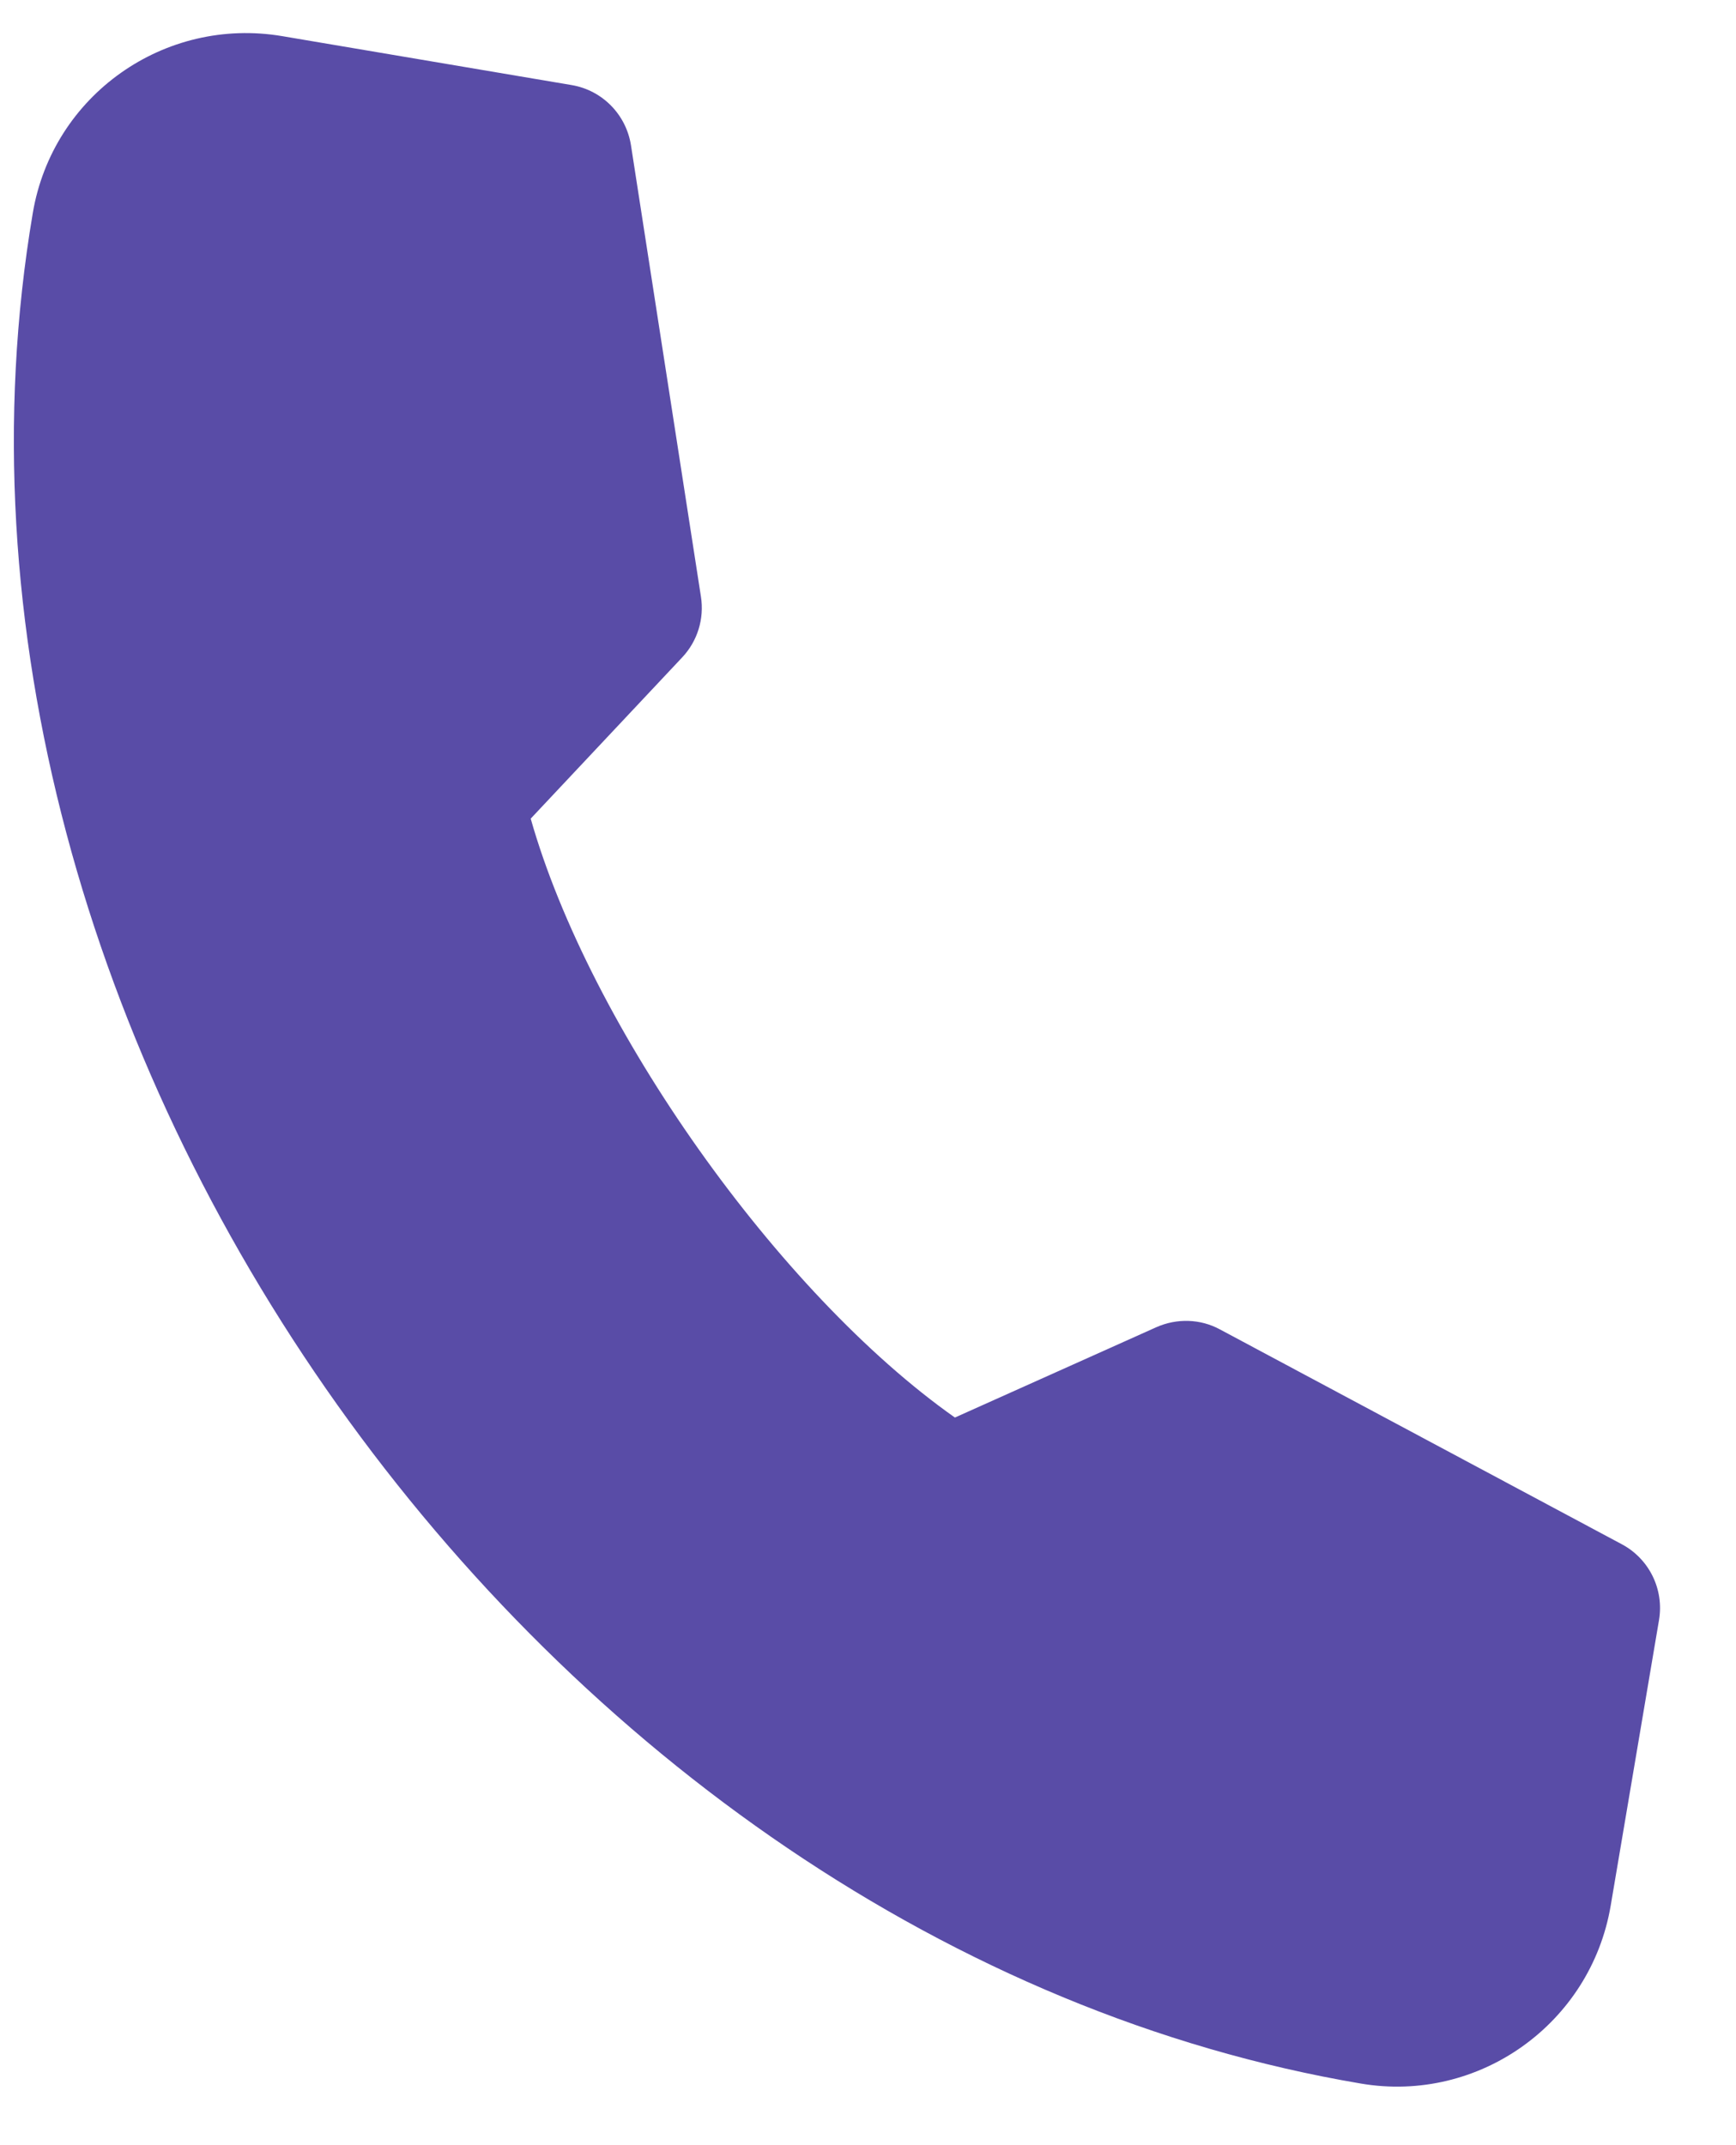 <svg width="17" height="21" viewBox="0 0 17 21" fill="none" xmlns="http://www.w3.org/2000/svg">
<path d="M13.327 20.397C14.48 20.593 15.577 19.811 15.773 18.655L16.246 15.86C16.297 15.559 16.15 15.26 15.881 15.117L11.946 13.014C11.754 12.91 11.525 12.904 11.325 12.992L9.351 13.877C7.625 12.661 5.774 10.049 5.197 8.014L6.68 6.436C6.83 6.277 6.898 6.058 6.864 5.841L6.179 1.423C6.132 1.122 5.899 0.884 5.599 0.833L2.765 0.354C1.612 0.159 0.516 0.93 0.321 2.086C-1.042 10.137 5.298 19.038 13.327 20.397Z" fill="#594CA7"/>
</svg>
